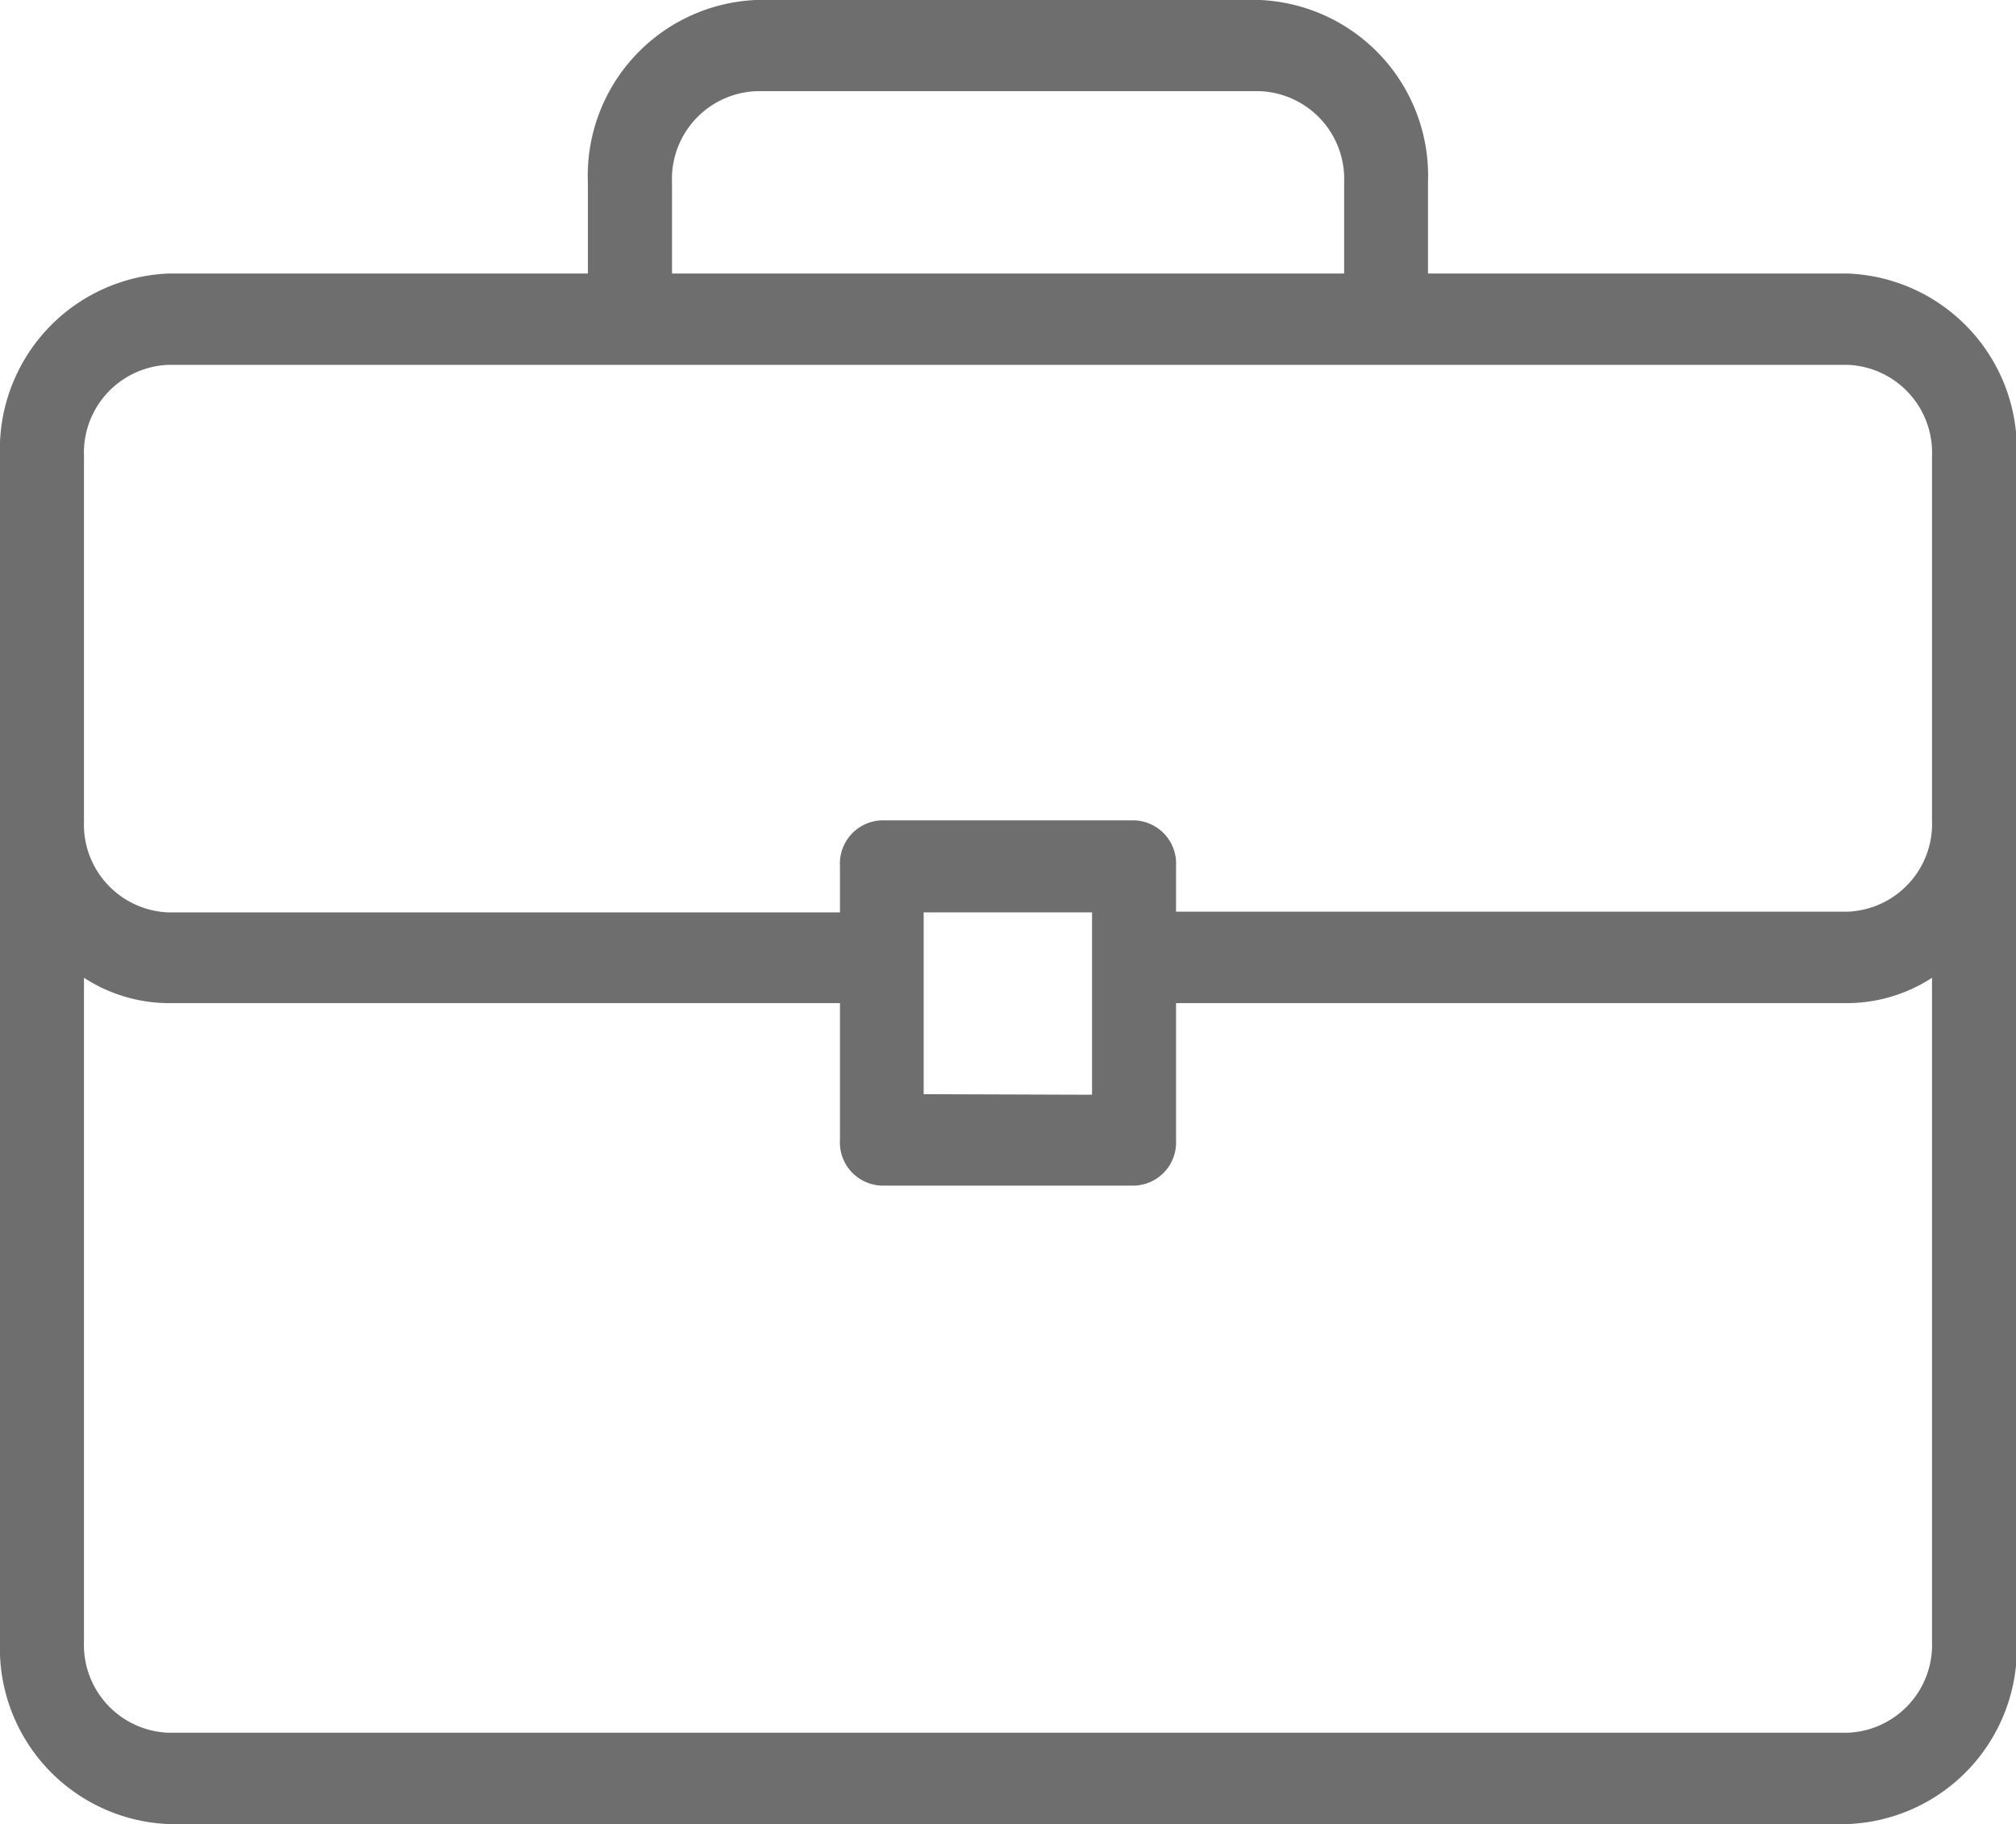 <svg xmlns="http://www.w3.org/2000/svg" width="13.995" height="12.663" viewBox="0 0 13.995 12.663">
  <path id="Path_979" data-name="Path 979" d="M12.829,44.565H9.913v-.633a1.221,1.221,0,0,0-1.166-1.266h-3.5a1.221,1.221,0,0,0-1.166,1.266v.633H1.166A1.221,1.221,0,0,0,0,45.832v8.231a1.221,1.221,0,0,0,1.166,1.266H12.829A1.221,1.221,0,0,0,14,54.062V45.832A1.221,1.221,0,0,0,12.829,44.565Zm-8.164-.633a.61.61,0,0,1,.583-.633h3.5a.61.61,0,0,1,.583.633v.633H4.665Zm8.747,10.13a.61.61,0,0,1-.583.633H1.166a.61.61,0,0,1-.583-.633V49.454a1.085,1.085,0,0,0,.583.176H5.831v.95a.3.3,0,0,0,.292.317H7.872a.3.3,0,0,0,.292-.317v-.95h4.665a1.085,1.085,0,0,0,.583-.176v4.608Zm-7-3.8V49H7.581v1.266Zm7-1.9a.61.61,0,0,1-.583.633H8.164v-.317a.3.3,0,0,0-.292-.317H6.123a.3.3,0,0,0-.292.317V49H1.166a.61.61,0,0,1-.583-.633V45.832a.61.61,0,0,1,.583-.633H12.829a.61.61,0,0,1,.583.633Z" transform="translate(0 -42.666)" fill="#6f6e6e"/>
</svg>
